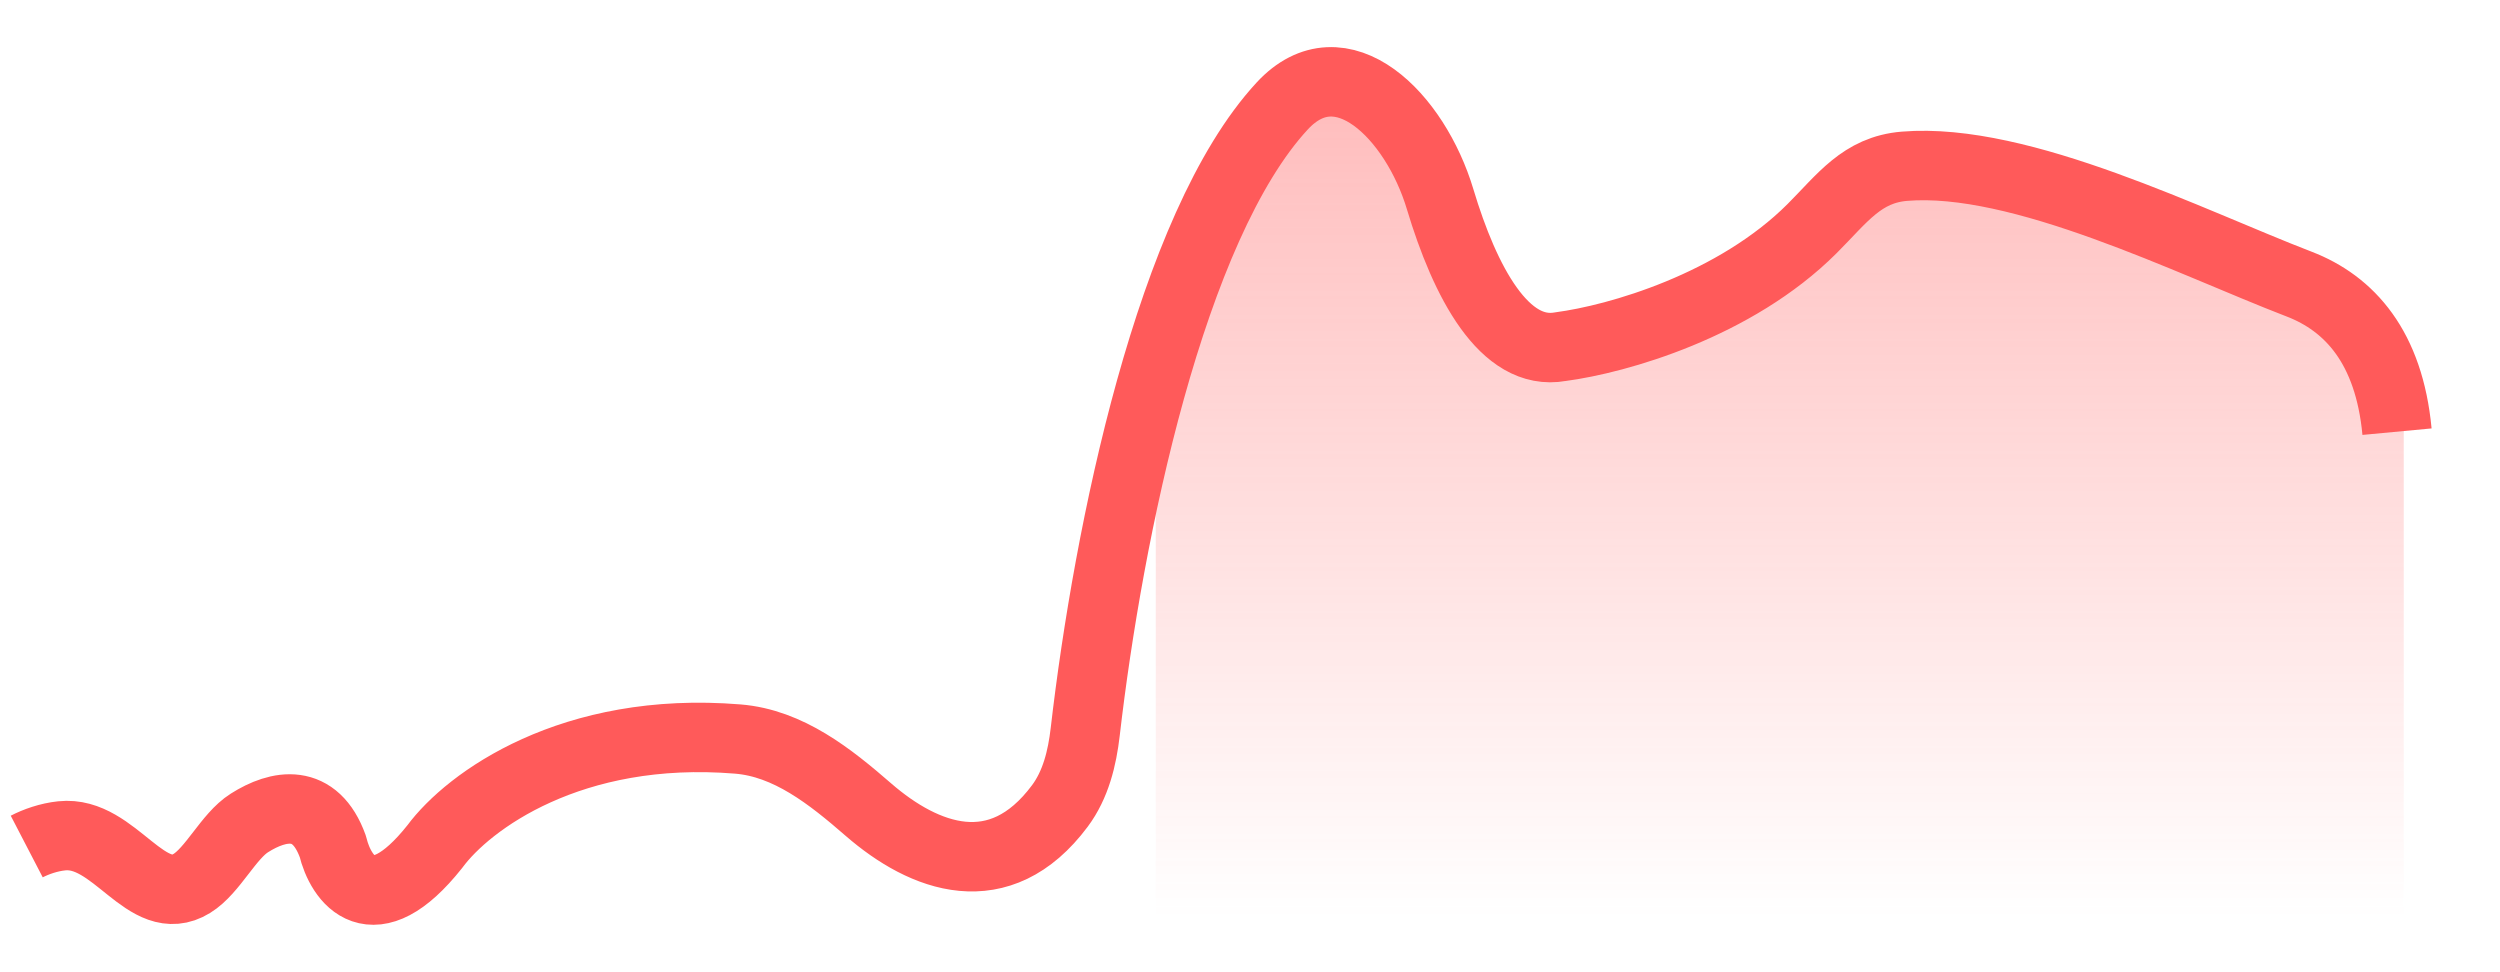 <svg width="36" height="14" viewBox="0 0 36 14" fill="none" xmlns="http://www.w3.org/2000/svg">
<g id="Frame 37405">
<path id="Vector 3" d="M16.643 13.219V5.481L17.769 2.837C18.945 0.722 19.989 1.564 20.365 2.25C20.835 5.149 22.487 5.22 23.254 4.894C24.507 4.855 26.355 3.311 27.122 2.543C30.962 2.543 33.717 4.502 34.614 5.481V13.219H16.643Z" fill="url(#paint0_linear_559_1125)" fill-opacity="0.4"/>
<path id="Vector 2" d="M0.385 12.19C0.516 12.122 0.699 12.056 0.889 12.036C1.654 11.954 2.108 13.125 2.763 12.721V12.721C3.065 12.535 3.291 12.039 3.592 11.85C4.012 11.584 4.538 11.482 4.793 12.19C4.907 12.663 5.361 13.326 6.262 12.19C6.745 11.536 8.229 10.446 10.623 10.642C11.353 10.701 11.955 11.18 12.508 11.661C13.309 12.355 14.393 12.771 15.262 11.606C15.49 11.3 15.583 10.919 15.627 10.54C15.96 7.66 16.858 3.266 18.463 1.527C19.314 0.606 20.378 1.668 20.738 2.869C21.096 4.061 21.664 5.138 22.47 4.992C23.299 4.883 24.986 4.399 26.094 3.292C26.529 2.857 26.812 2.444 27.425 2.394V2.394C29.1 2.256 31.537 3.487 33.105 4.09C33.835 4.37 34.403 5.002 34.517 6.216" stroke="#FF5A5A" stroke-linejoin="round"/>
</g>
<defs>
<linearGradient id="paint0_linear_559_1125" x1="25.629" y1="1.491" x2="25.629" y2="13.219" gradientUnits="userSpaceOnUse">
<stop stop-color="#FF5A5A"/>
<stop offset="1" stop-color="#FF5A5A" stop-opacity="0"/>
</linearGradient>
</defs>
</svg>
